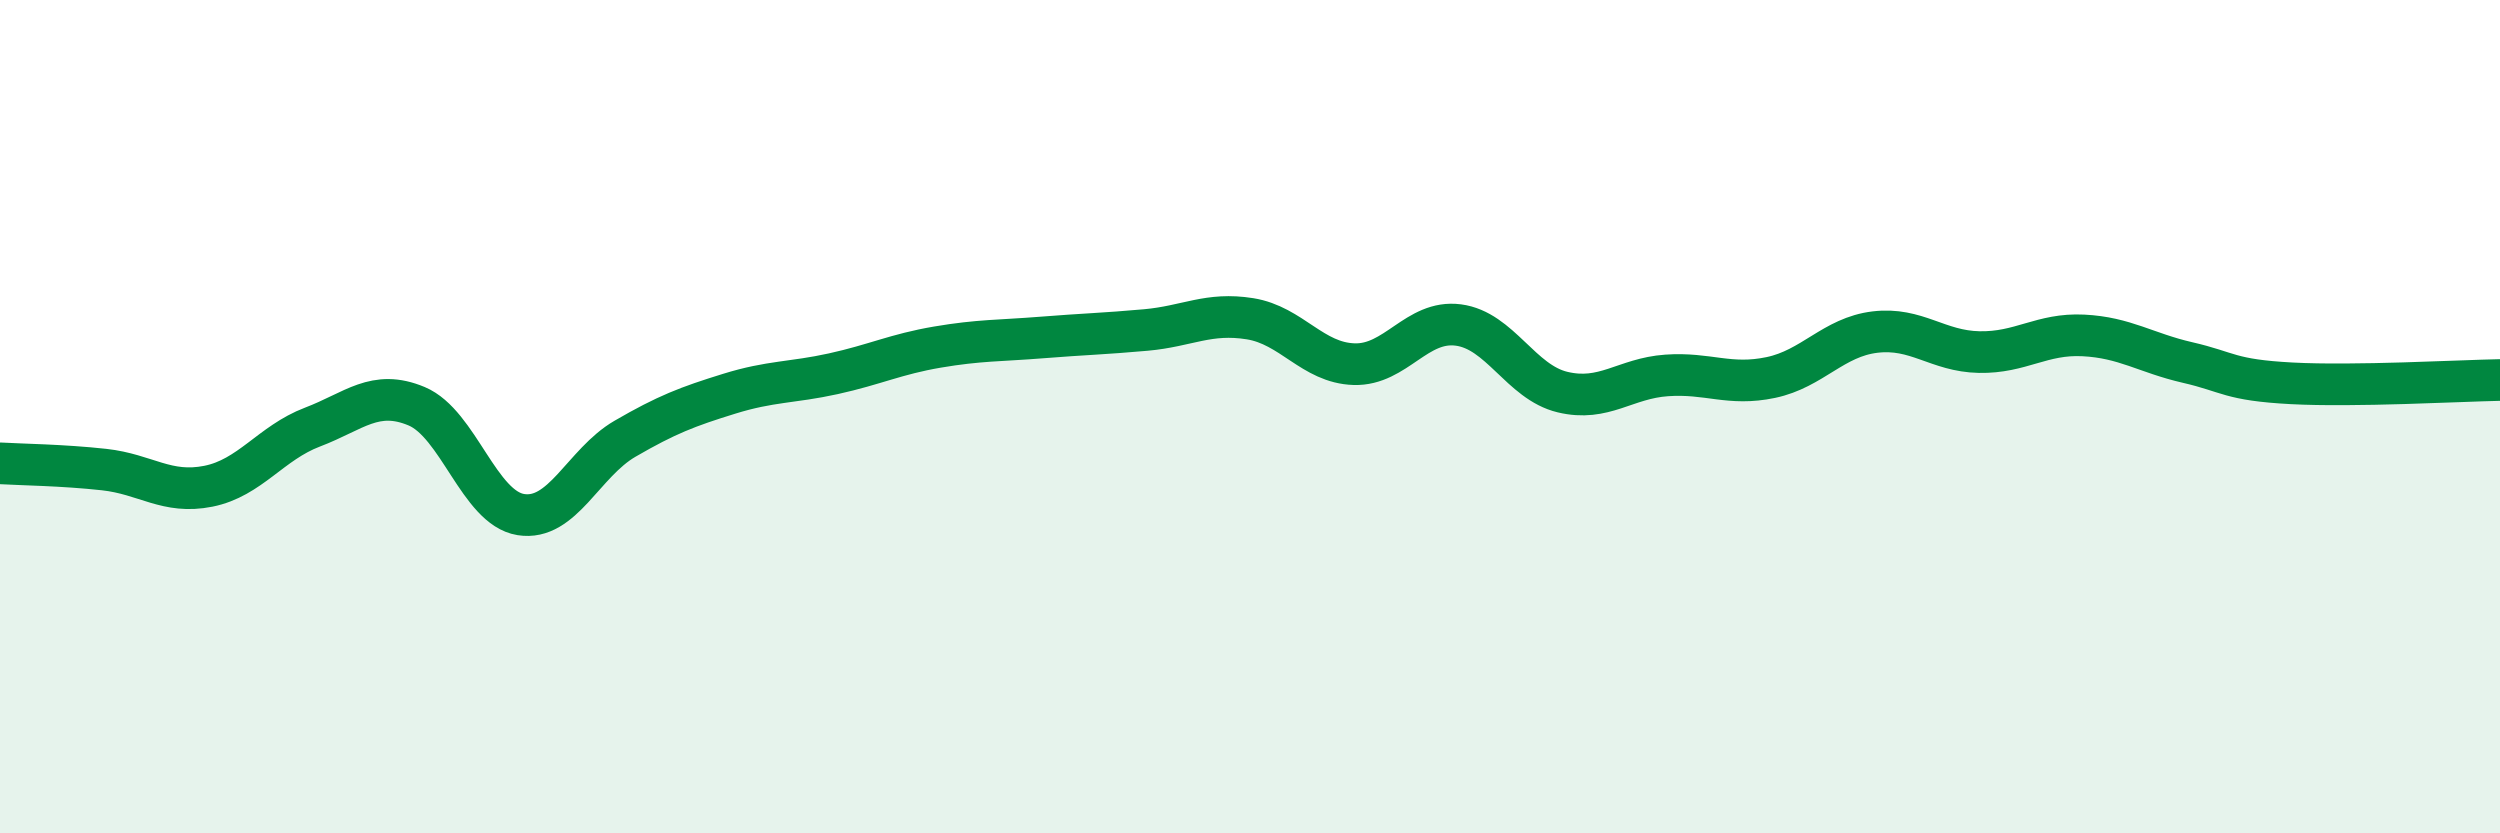 
    <svg width="60" height="20" viewBox="0 0 60 20" xmlns="http://www.w3.org/2000/svg">
      <path
        d="M 0,11.12 C 0.5,11.15 1.5,11.16 2.5,11.27 C 3.5,11.38 4,11.87 5,11.67 C 6,11.47 6.5,10.63 7.5,10.25 C 8.5,9.87 9,9.33 10,9.75 C 11,10.17 11.5,12.19 12.5,12.35 C 13.5,12.51 14,11.11 15,10.53 C 16,9.95 16.5,9.76 17.5,9.45 C 18.5,9.14 19,9.19 20,8.97 C 21,8.75 21.5,8.5 22.5,8.33 C 23.5,8.16 24,8.18 25,8.1 C 26,8.02 26.5,8.01 27.5,7.92 C 28.5,7.83 29,7.49 30,7.65 C 31,7.81 31.5,8.71 32.5,8.74 C 33.5,8.77 34,7.67 35,7.8 C 36,7.93 36.5,9.17 37.5,9.41 C 38.5,9.65 39,9.08 40,9.01 C 41,8.94 41.5,9.27 42.5,9.06 C 43.5,8.85 44,8.09 45,7.97 C 46,7.85 46.5,8.43 47.5,8.45 C 48.5,8.47 49,8 50,8.05 C 51,8.1 51.5,8.47 52.5,8.7 C 53.5,8.93 53.5,9.12 55,9.2 C 56.5,9.28 59,9.14 60,9.12L60 20L0 20Z"
        fill="#008740"
        opacity="0.1"
        stroke-linecap="round"
        stroke-linejoin="round"
      />
      <path
        d="M 0,11.12 C 0.5,11.15 1.5,11.16 2.5,11.27 C 3.5,11.38 4,11.87 5,11.67 C 6,11.47 6.5,10.63 7.5,10.25 C 8.5,9.87 9,9.33 10,9.75 C 11,10.17 11.5,12.19 12.5,12.35 C 13.5,12.51 14,11.11 15,10.53 C 16,9.95 16.5,9.76 17.5,9.45 C 18.5,9.14 19,9.19 20,8.97 C 21,8.75 21.5,8.5 22.5,8.33 C 23.5,8.16 24,8.18 25,8.1 C 26,8.02 26.5,8.01 27.5,7.92 C 28.5,7.83 29,7.49 30,7.65 C 31,7.81 31.5,8.71 32.5,8.74 C 33.5,8.77 34,7.67 35,7.8 C 36,7.93 36.5,9.17 37.5,9.41 C 38.5,9.65 39,9.08 40,9.01 C 41,8.94 41.5,9.27 42.5,9.06 C 43.5,8.85 44,8.09 45,7.97 C 46,7.85 46.5,8.43 47.5,8.45 C 48.5,8.47 49,8 50,8.05 C 51,8.1 51.5,8.47 52.5,8.7 C 53.5,8.93 53.5,9.12 55,9.2 C 56.5,9.28 59,9.14 60,9.12"
        stroke="#008740"
        stroke-width="1"
        fill="none"
        stroke-linecap="round"
        stroke-linejoin="round"
      />
    </svg>
  